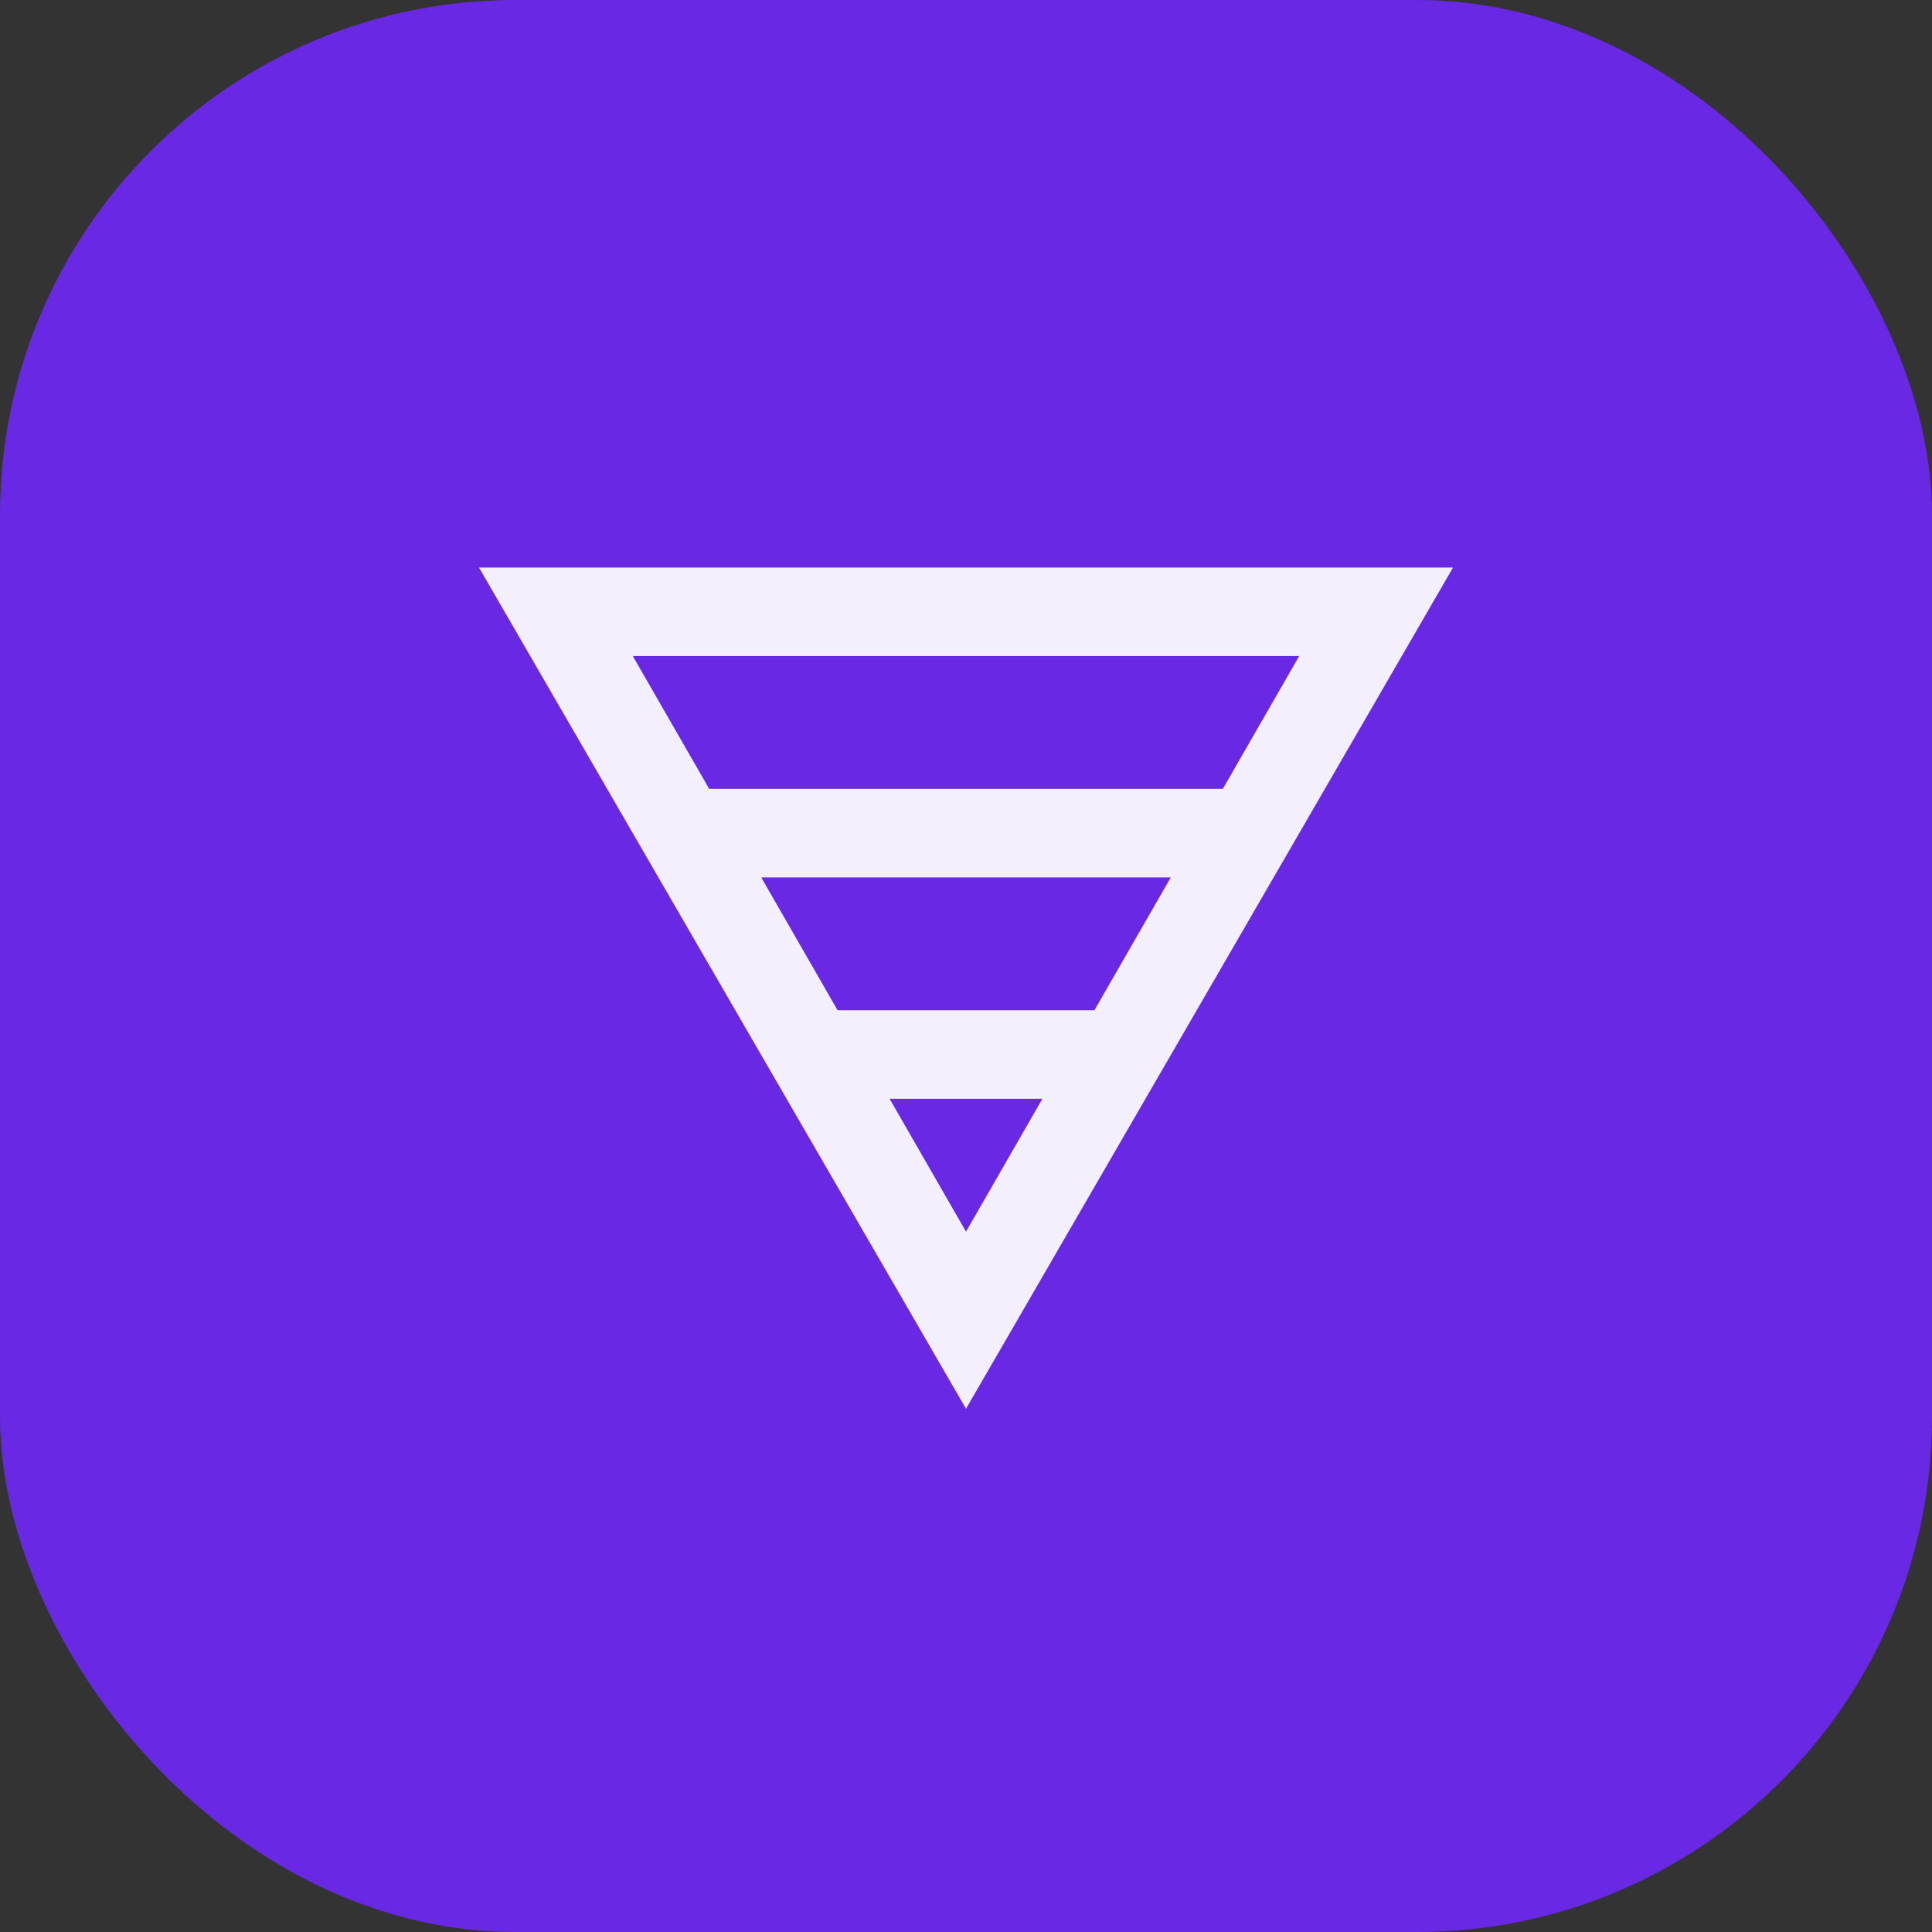 <svg width="60" height="60" viewBox="0 0 60 60" fill="none" xmlns="http://www.w3.org/2000/svg">
<rect x="0" y="0" width="60" height="60" fill="#333333" stroke="none"/>
<rect width="60" height="60" rx="16" fill="#6928E3"/>
<mask id="mask0_313_483" style="mask-type:alpha" maskUnits="userSpaceOnUse" x="13" y="13" width="34" height="34">
<rect x="13.5" y="13.5" width="33" height="33" fill="#D9D9D9"/>
</mask>
<g mask="url(#mask0_313_483)">
<path d="M14.875 17.625H45.125L30 43.75L14.875 17.625ZM19.653 20.375L22.025 24.5H37.975L40.347 20.375H19.653ZM23.641 27.25L26.012 31.375H33.987L36.359 27.25H23.641ZM27.628 34.125L30 38.25L32.372 34.125H27.628Z" fill="#F4EFFD"/>
</g>
</svg>
